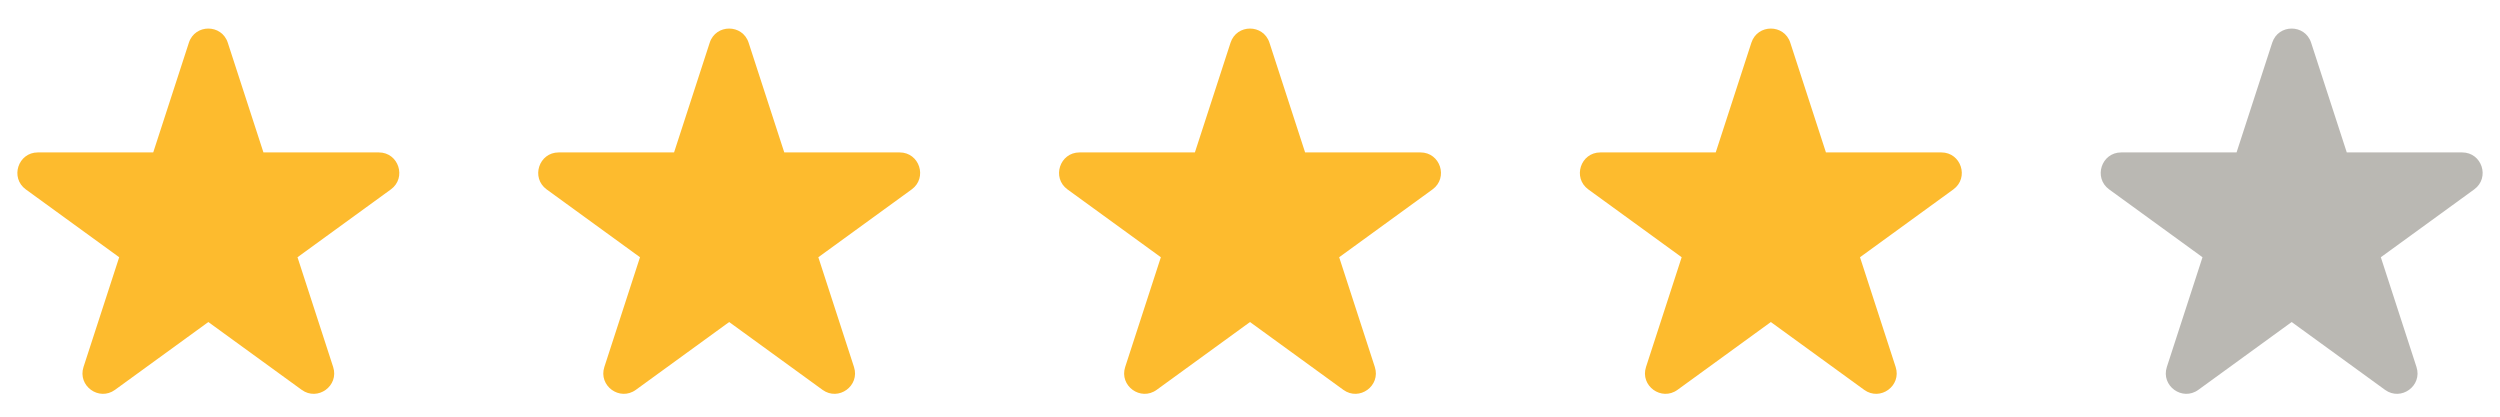 <svg width="96" height="16" viewBox="0 0 96 16" fill="none" xmlns="http://www.w3.org/2000/svg">
<path d="M7.253 1.64C7.488 0.916 8.512 0.916 8.747 1.64L10.116 5.853H14.547C15.308 5.853 15.624 6.827 15.008 7.274L11.424 9.878L12.793 14.092C13.028 14.815 12.2 15.417 11.585 14.97L8 12.366L4.416 14.97C3.801 15.417 2.972 14.815 3.207 14.092L4.577 9.878L0.992 7.274C0.377 6.827 0.693 5.853 1.454 5.853H5.884L7.253 1.64Z" fill="#FDBB2E"/>
<path d="M27.253 1.64C27.488 0.916 28.512 0.916 28.747 1.64L30.116 5.853H34.547C35.308 5.853 35.624 6.827 35.008 7.274L31.424 9.878L32.793 14.092C33.028 14.815 32.2 15.417 31.585 14.97L28 12.366L24.416 14.97C23.8 15.417 22.972 14.815 23.207 14.092L24.576 9.878L20.992 7.274C20.377 6.827 20.693 5.853 21.454 5.853H25.884L27.253 1.64Z" fill="#FDBB2E"/>
<path d="M47.253 1.64C47.489 0.916 48.512 0.916 48.747 1.64L50.116 5.853H54.547C55.308 5.853 55.624 6.827 55.008 7.274L51.424 9.878L52.793 14.092C53.028 14.815 52.2 15.417 51.585 14.97L48 12.366L44.416 14.97C43.8 15.417 42.972 14.815 43.207 14.092L44.577 9.878L40.992 7.274C40.377 6.827 40.693 5.853 41.454 5.853H45.884L47.253 1.64Z" fill="#FDBB2E"/>
<path d="M67.253 1.64C67.489 0.916 68.512 0.916 68.747 1.64L70.116 5.853H74.547C75.308 5.853 75.624 6.827 75.008 7.274L71.424 9.878L72.793 14.092C73.028 14.815 72.2 15.417 71.585 14.97L68 12.366L64.416 14.97C63.8 15.417 62.972 14.815 63.207 14.092L64.576 9.878L60.992 7.274C60.377 6.827 60.693 5.853 61.454 5.853H65.884L67.253 1.64Z" fill="#FDBB2E"/>
<path d="M87.253 1.64C87.489 0.916 88.512 0.916 88.747 1.64L90.116 5.853H94.547C95.308 5.853 95.624 6.827 95.008 7.274L91.424 9.878L92.793 14.092C93.028 14.815 92.2 15.417 91.585 14.97L88 12.366L84.416 14.97C83.8 15.417 82.972 14.815 83.207 14.092L84.576 9.878L80.992 7.274C80.377 6.827 80.693 5.853 81.454 5.853H85.884L87.253 1.64Z" fill="#BAB8B3"/>
</svg>
